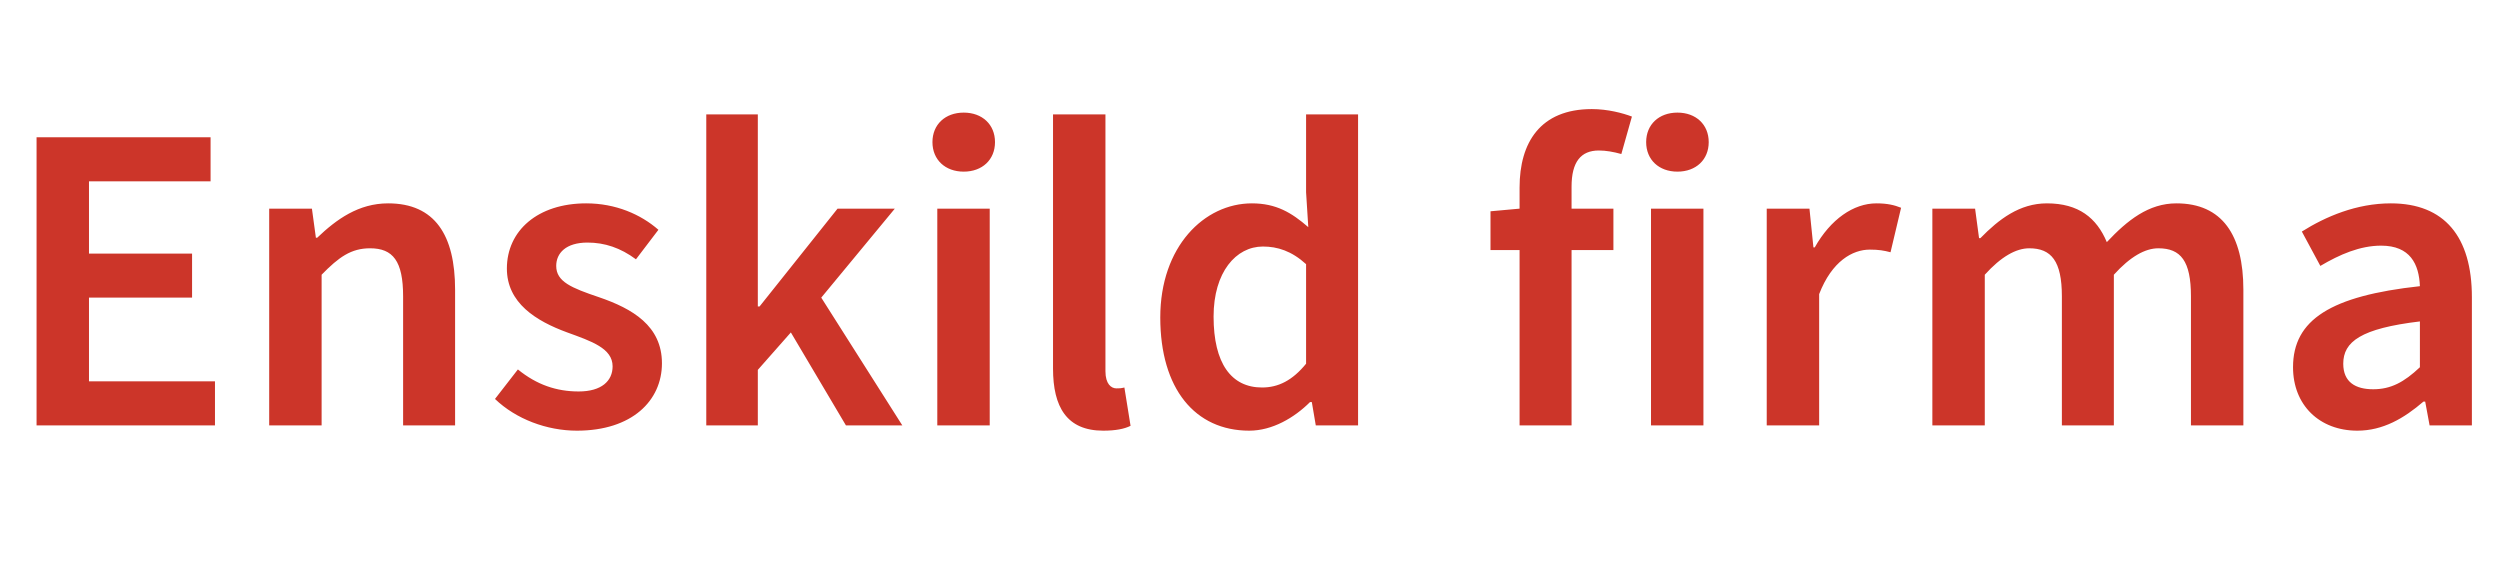 <svg xmlns="http://www.w3.org/2000/svg" width="908" height="209" viewBox="0 0 908 209" fill="none"><g clip-path="url(#clip0_1239_1539)"><path d="M13.28 154.5V49.86H76.48V65.86H32.32V92.1H69.76V108.1H32.32V138.5H78.08V154.5H13.28ZM97.77 154.5V75.78H113.29L114.73 86.34H115.21C122.25 79.62 130.25 73.86 140.97 73.86C157.93 73.86 165.29 85.38 165.29 105.22V154.5H146.41V107.62C146.41 94.82 142.73 90.18 134.41 90.18C127.53 90.18 123.05 93.38 116.81 99.78V154.5H97.77ZM209.538 156.42C198.658 156.42 187.458 152.26 179.778 144.9L188.098 134.18C194.978 139.78 202.178 142.18 210.178 142.18C218.498 142.18 222.498 138.34 222.498 133.06C222.498 126.5 214.818 123.94 206.018 120.74C194.658 116.58 184.098 110.02 184.098 97.54C184.098 83.78 195.298 73.86 212.898 73.86C223.618 73.86 232.738 77.86 239.138 83.46L230.978 94.18C225.378 90.02 219.618 88.1 213.378 88.1C205.538 88.1 202.018 91.94 202.018 96.58C202.018 102.34 207.618 104.58 217.538 107.94C229.698 112.1 240.418 118.34 240.418 131.94C240.418 145.54 229.538 156.42 209.538 156.42ZM256.52 154.5V41.54H275.24V111.3H275.88L304.2 75.78H325L298.28 108.1L327.72 154.5H307.24L287.24 120.74L275.24 134.34V154.5H256.52ZM340.426 154.5V75.78H359.466V154.5H340.426ZM350.026 62.34C343.306 62.34 338.666 58.02 338.666 51.62C338.666 45.22 343.306 40.9 350.026 40.9C356.746 40.9 361.386 45.22 361.386 51.62C361.386 58.02 356.746 62.34 350.026 62.34ZM400.698 156.42C387.418 156.42 382.458 147.78 382.458 133.86V41.54H401.498V134.82C401.498 139.46 403.578 141.06 405.498 141.06C406.458 141.06 407.098 141.06 408.378 140.74L410.618 154.66C408.378 155.78 405.178 156.42 400.698 156.42ZM453.731 156.42C434.051 156.42 421.411 141.22 421.411 115.3C421.411 89.54 437.411 73.86 454.691 73.86C463.491 73.86 469.091 77.22 475.171 82.5L474.371 69.86V41.54H493.251V154.5H477.891L476.451 146.02H475.811C470.051 151.78 462.051 156.42 453.731 156.42ZM458.371 140.74C464.291 140.74 469.411 138.18 474.371 132.1V95.94C469.091 91.14 463.971 89.54 458.691 89.54C448.931 89.54 440.771 98.82 440.771 114.98C440.771 131.94 447.171 140.74 458.371 140.74ZM551.911 154.5V90.82H541.351V76.74L551.911 75.78V68.1C551.911 51.78 559.431 39.62 578.151 39.62C583.911 39.62 589.351 41.06 592.711 42.34L588.871 55.94C585.991 55.14 583.271 54.66 580.711 54.66C574.151 54.66 570.791 58.82 570.791 67.78V75.78H585.991V90.82H570.791V154.5H551.911ZM599.645 154.5V75.78H618.685V154.5H599.645ZM609.245 62.34C602.525 62.34 597.885 58.02 597.885 51.62C597.885 45.22 602.525 40.9 609.245 40.9C615.965 40.9 620.605 45.22 620.605 51.62C620.605 58.02 615.965 62.34 609.245 62.34ZM641.676 154.5V75.78H657.196L658.636 89.86H659.116C664.876 79.62 673.196 73.86 681.516 73.86C685.516 73.86 688.076 74.5 690.476 75.46L686.636 91.62C684.236 90.98 682.316 90.66 679.116 90.66C672.876 90.66 665.356 94.82 660.716 106.82V154.5H641.676ZM701.833 154.5V75.78H717.353L718.793 86.5H719.273C725.993 79.62 733.513 73.86 743.433 73.86C754.953 73.86 761.513 79.14 765.193 87.94C772.713 79.94 780.393 73.86 790.473 73.86C807.113 73.86 814.793 85.38 814.793 105.22V154.5H795.753V107.62C795.753 94.82 792.073 90.18 783.913 90.18C779.113 90.18 773.673 93.22 767.753 99.78V154.5H748.873V107.62C748.873 94.82 745.033 90.18 737.033 90.18C732.233 90.18 726.793 93.22 720.873 99.78V154.5H701.833ZM856.189 156.42C842.429 156.42 832.829 147.14 832.829 133.38C832.829 116.1 846.589 107.46 878.909 103.94C878.589 95.94 875.389 89.22 864.829 89.22C857.149 89.22 849.789 92.42 842.749 96.58L836.029 84.1C844.669 78.66 855.869 73.86 868.349 73.86C887.869 73.86 897.789 86.02 897.789 107.94V154.5H882.429L880.829 145.86H880.189C873.149 151.94 865.469 156.42 856.189 156.42ZM861.949 141.38C868.349 141.38 873.149 138.82 878.909 133.38V116.74C857.469 119.3 851.069 124.1 851.069 132.1C851.069 138.82 855.549 141.38 861.949 141.38Z" fill="#CC3529"></path></g><defs><clipPath id="clip0_1239_1539"><rect width="908" height="209" fill="white"></rect></clipPath></defs></svg>